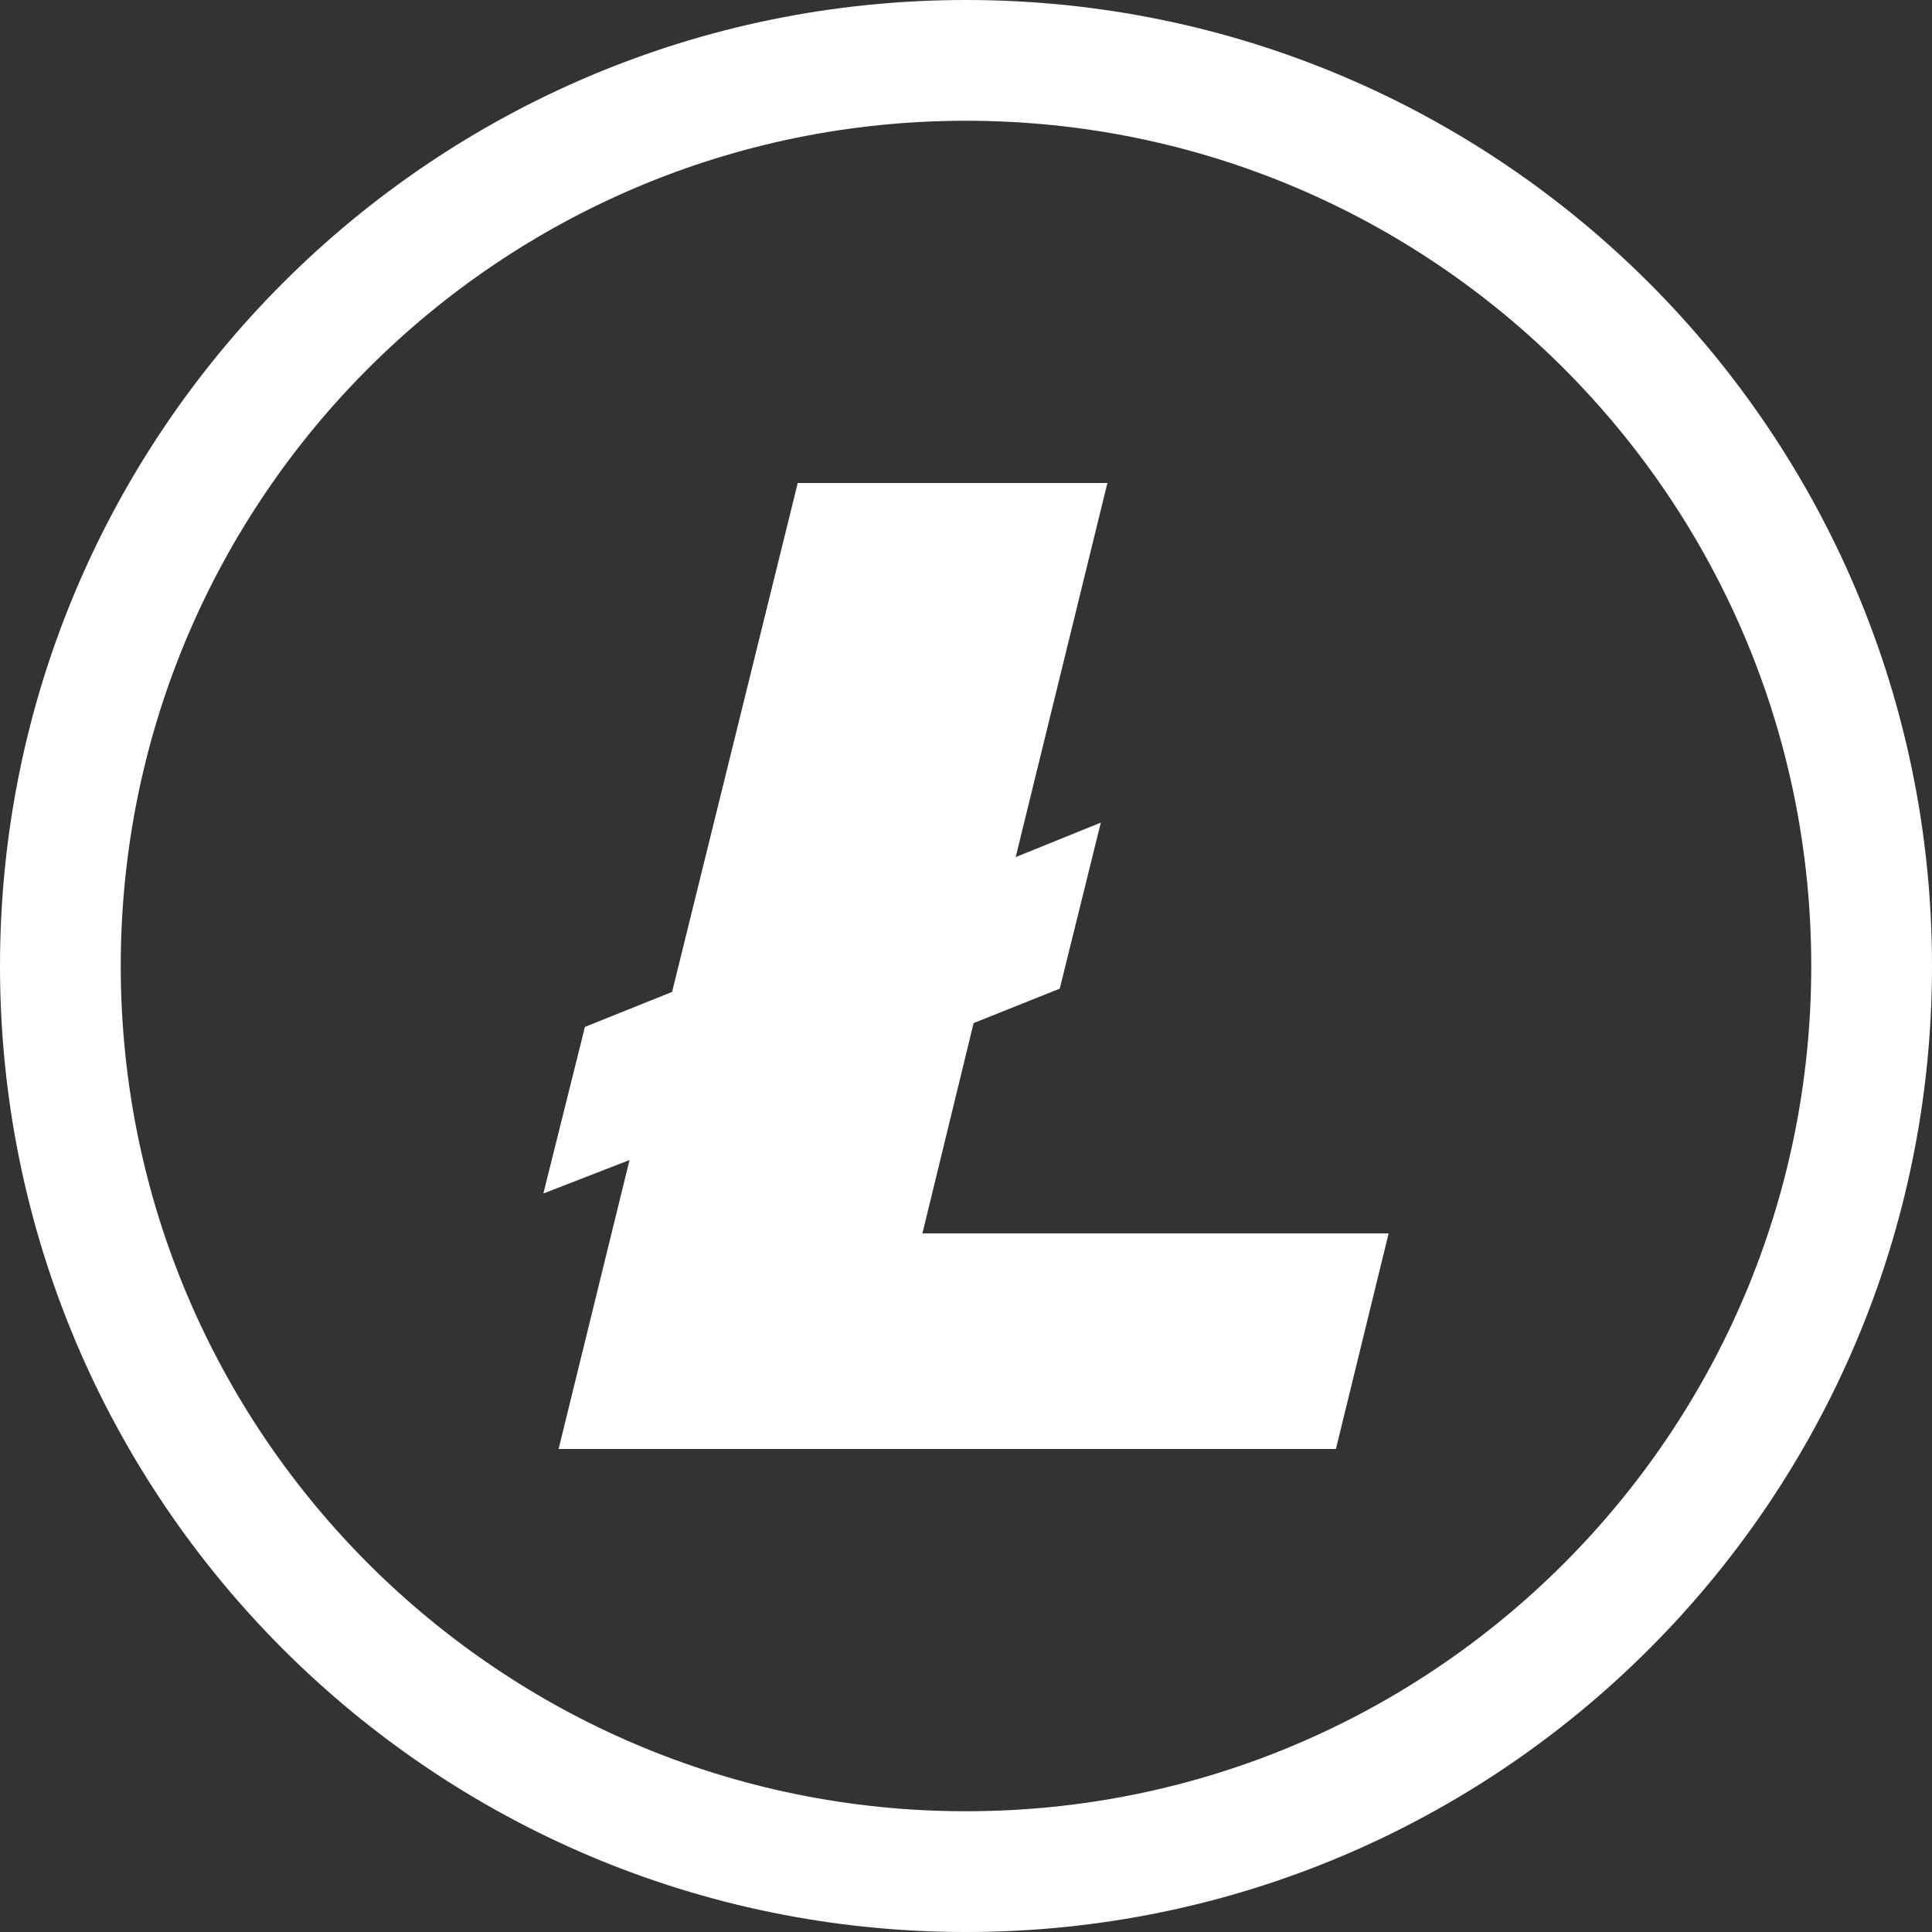 <svg xmlns="http://www.w3.org/2000/svg" width="32" height="32" viewBox="0 0 32 32">
  <rect x="0" y="0" width="32" height="32" fill="#333333" stroke="none"/>
  <path fill="#FFF" fill-rule="evenodd" d="M16,32 C7.163,32 0,24.837 0,16 C0,7.163 7.163,0 16,0 C24.837,0 32,7.163 32,16 C32,24.837 24.837,32 16,32 Z M16,30 C23.732,30 30,23.732 30,16 C30,8.268 23.732,2 16,2 C8.268,2 2,8.268 2,16 C2,23.732 8.268,30 16,30 Z M10.427,19.214 L9,19.768 L9.688,17.009 L11.132,16.429 L13.213,8 L18.342,8 L16.823,14.196 L18.233,13.625 L17.553,16.375 L16.126,16.946 L15.278,20.429 L23,20.429 L22.127,24 L9.252,24 L10.427,19.214 Z"/>
</svg>
